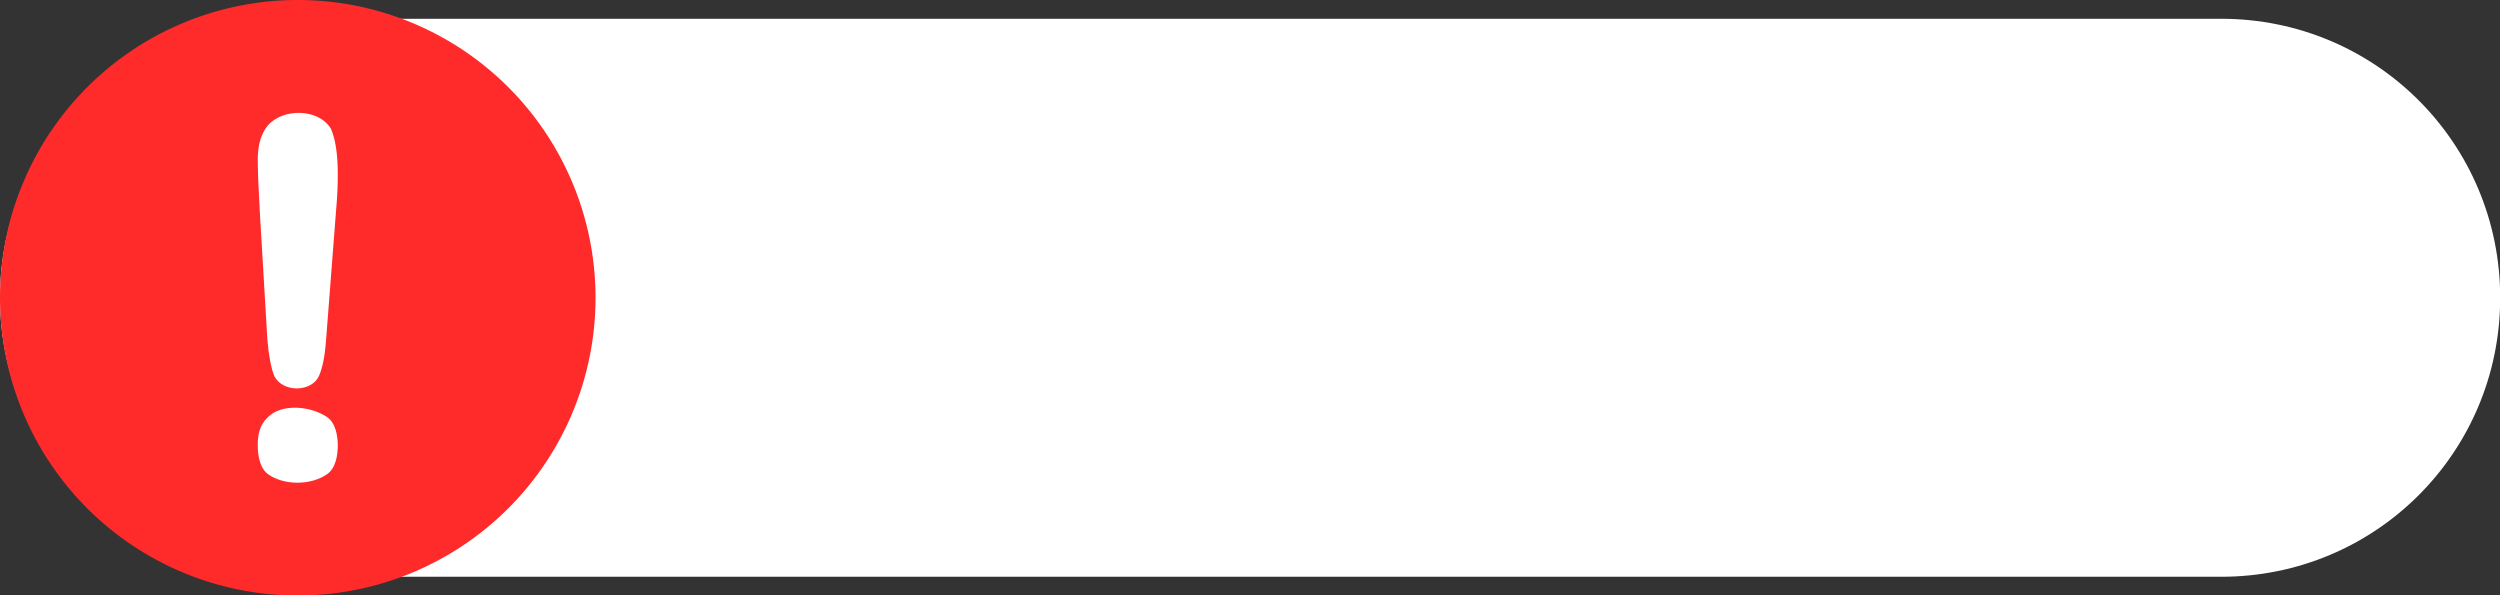 <?xml version="1.0" encoding="UTF-8"?><svg xmlns="http://www.w3.org/2000/svg" xmlns:xlink="http://www.w3.org/1999/xlink" height="84.6" preserveAspectRatio="xMidYMid meet" version="1.0" viewBox="0.0 0.0 355.2 84.6" width="355.2" zoomAndPan="magnify"><rect x="0.0" y="0.0" width="355.2" height="84.6" fill="#333333" stroke="none"/><g><g paint-order="stroke fill markers"><g id="change1_2"><path d="m 243.17,237.453 h 275.949 c 21.96,0 39.639,17.679 39.639,39.639 0,21.96 -17.679,39.639 -39.639,39.639 H 243.17 c -21.96,0 -39.639,-17.679 -39.639,-39.639 0,-21.96 17.679,-39.639 39.639,-39.639 z" fill="#fff" transform="translate(-203.531 -234.785)"/></g><g><g id="change2_1"><path d="m 288.145,277.092 a 42.307,42.307 0 0 1 -42.307,42.307 42.307,42.307 0 0 1 -42.307,-42.307 42.307,42.307 0 0 1 42.307,-42.307 42.307,42.307 0 0 1 42.307,42.307 z" fill="#ff2a2a" transform="translate(-203.531 -234.785)"/></g><g id="change1_1"><path d="m 241.586,252.607 c -0.955,1.153 -1.433,2.77 -1.433,4.851 0,1.529 0.1,4.049 0.3,7.56 l 1.066,18.015 c 0.2,2.332 0.533,4.075 1,5.228 1.276,2.35 5.291,2.238 6.338,-0.075 0.511,-1.178 0.844,-2.871 1,-5.077 l 1.433,-18.541 c 0.155,-1.705 0.233,-3.385 0.233,-5.04 0,-2.808 -0.322,-4.952 -0.966,-6.431 -1.76,-2.966 -6.877,-2.936 -8.97,-0.489 z m 0,41.452 c -1.211,1.137 -1.431,2.549 -1.433,3.949 -0.003,1.479 0.288,3.327 1.499,4.175 2.286,1.6 6.09,1.569 8.371,-0.038 1.199,-0.845 1.511,-2.67 1.5,-4.137 -0.011,-1.408 -0.341,-3.149 -1.5,-3.949 -2.315,-1.597 -6.449,-1.989 -8.437,6e-5 0,2e-5 1e-5,5e-5 0,6e-5 z" fill="#fff" font-family="Arial Rounded MT Bold" font-size="133.333" style="-inkscape-font-specification:'Arial Rounded MT Bold, ';white-space:pre" transform="translate(-203.531 -234.785)"/></g></g></g></g></svg>
